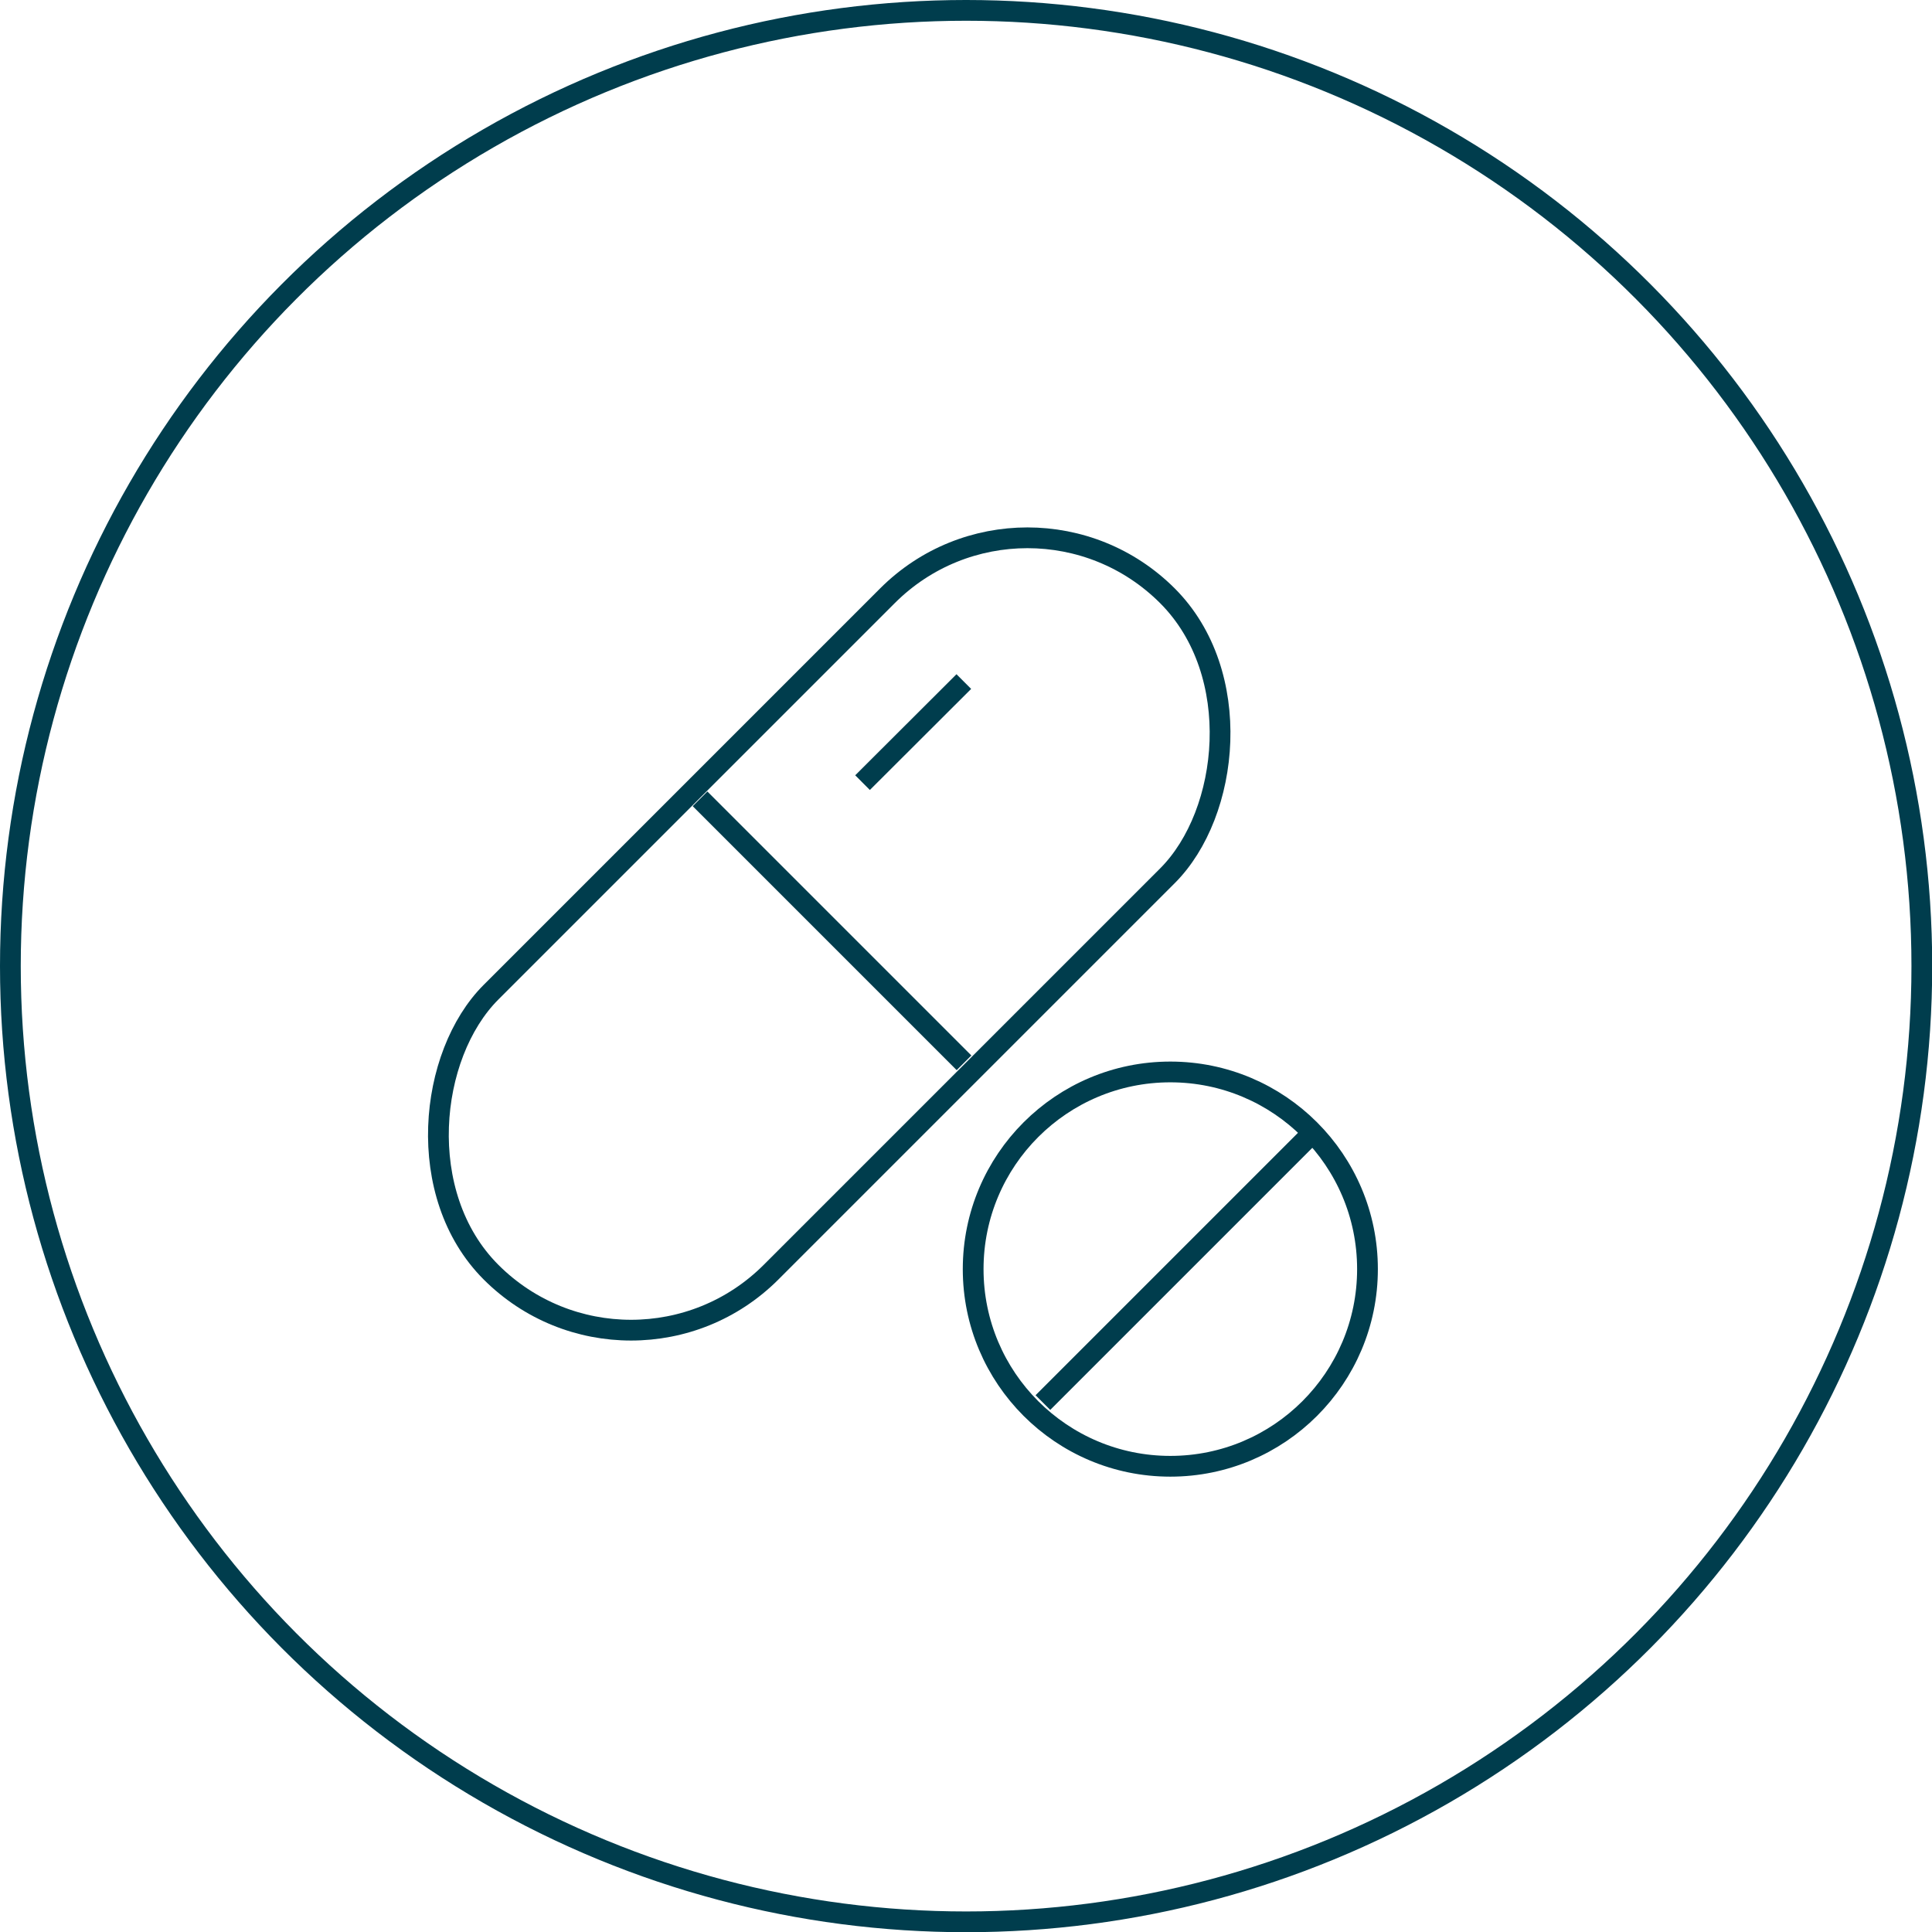 <?xml version="1.0" encoding="UTF-8"?> <svg xmlns="http://www.w3.org/2000/svg" viewBox="0 0 93.09 93.09"><defs><style>.a{fill:none;stroke:#003d4d;stroke-miterlimit:10;}</style></defs><rect class="a" x="30.41" y="21.96" width="19.08" height="46.09" rx="9.54" transform="translate(43.53 -15.07) rotate(45)"></rect><line class="a" x1="33.73" y1="38.49" x2="46.45" y2="51.21"></line><circle class="a" cx="56.39" cy="61.15" r="9.5"></circle><line class="a" x1="50.25" y1="67.58" x2="63.11" y2="54.72"></line><line class="a" x1="41.56" y1="37.71" x2="46.44" y2="32.84"></line><circle class="a" cx="46.55" cy="46.55" r="46.05"></circle></svg> 